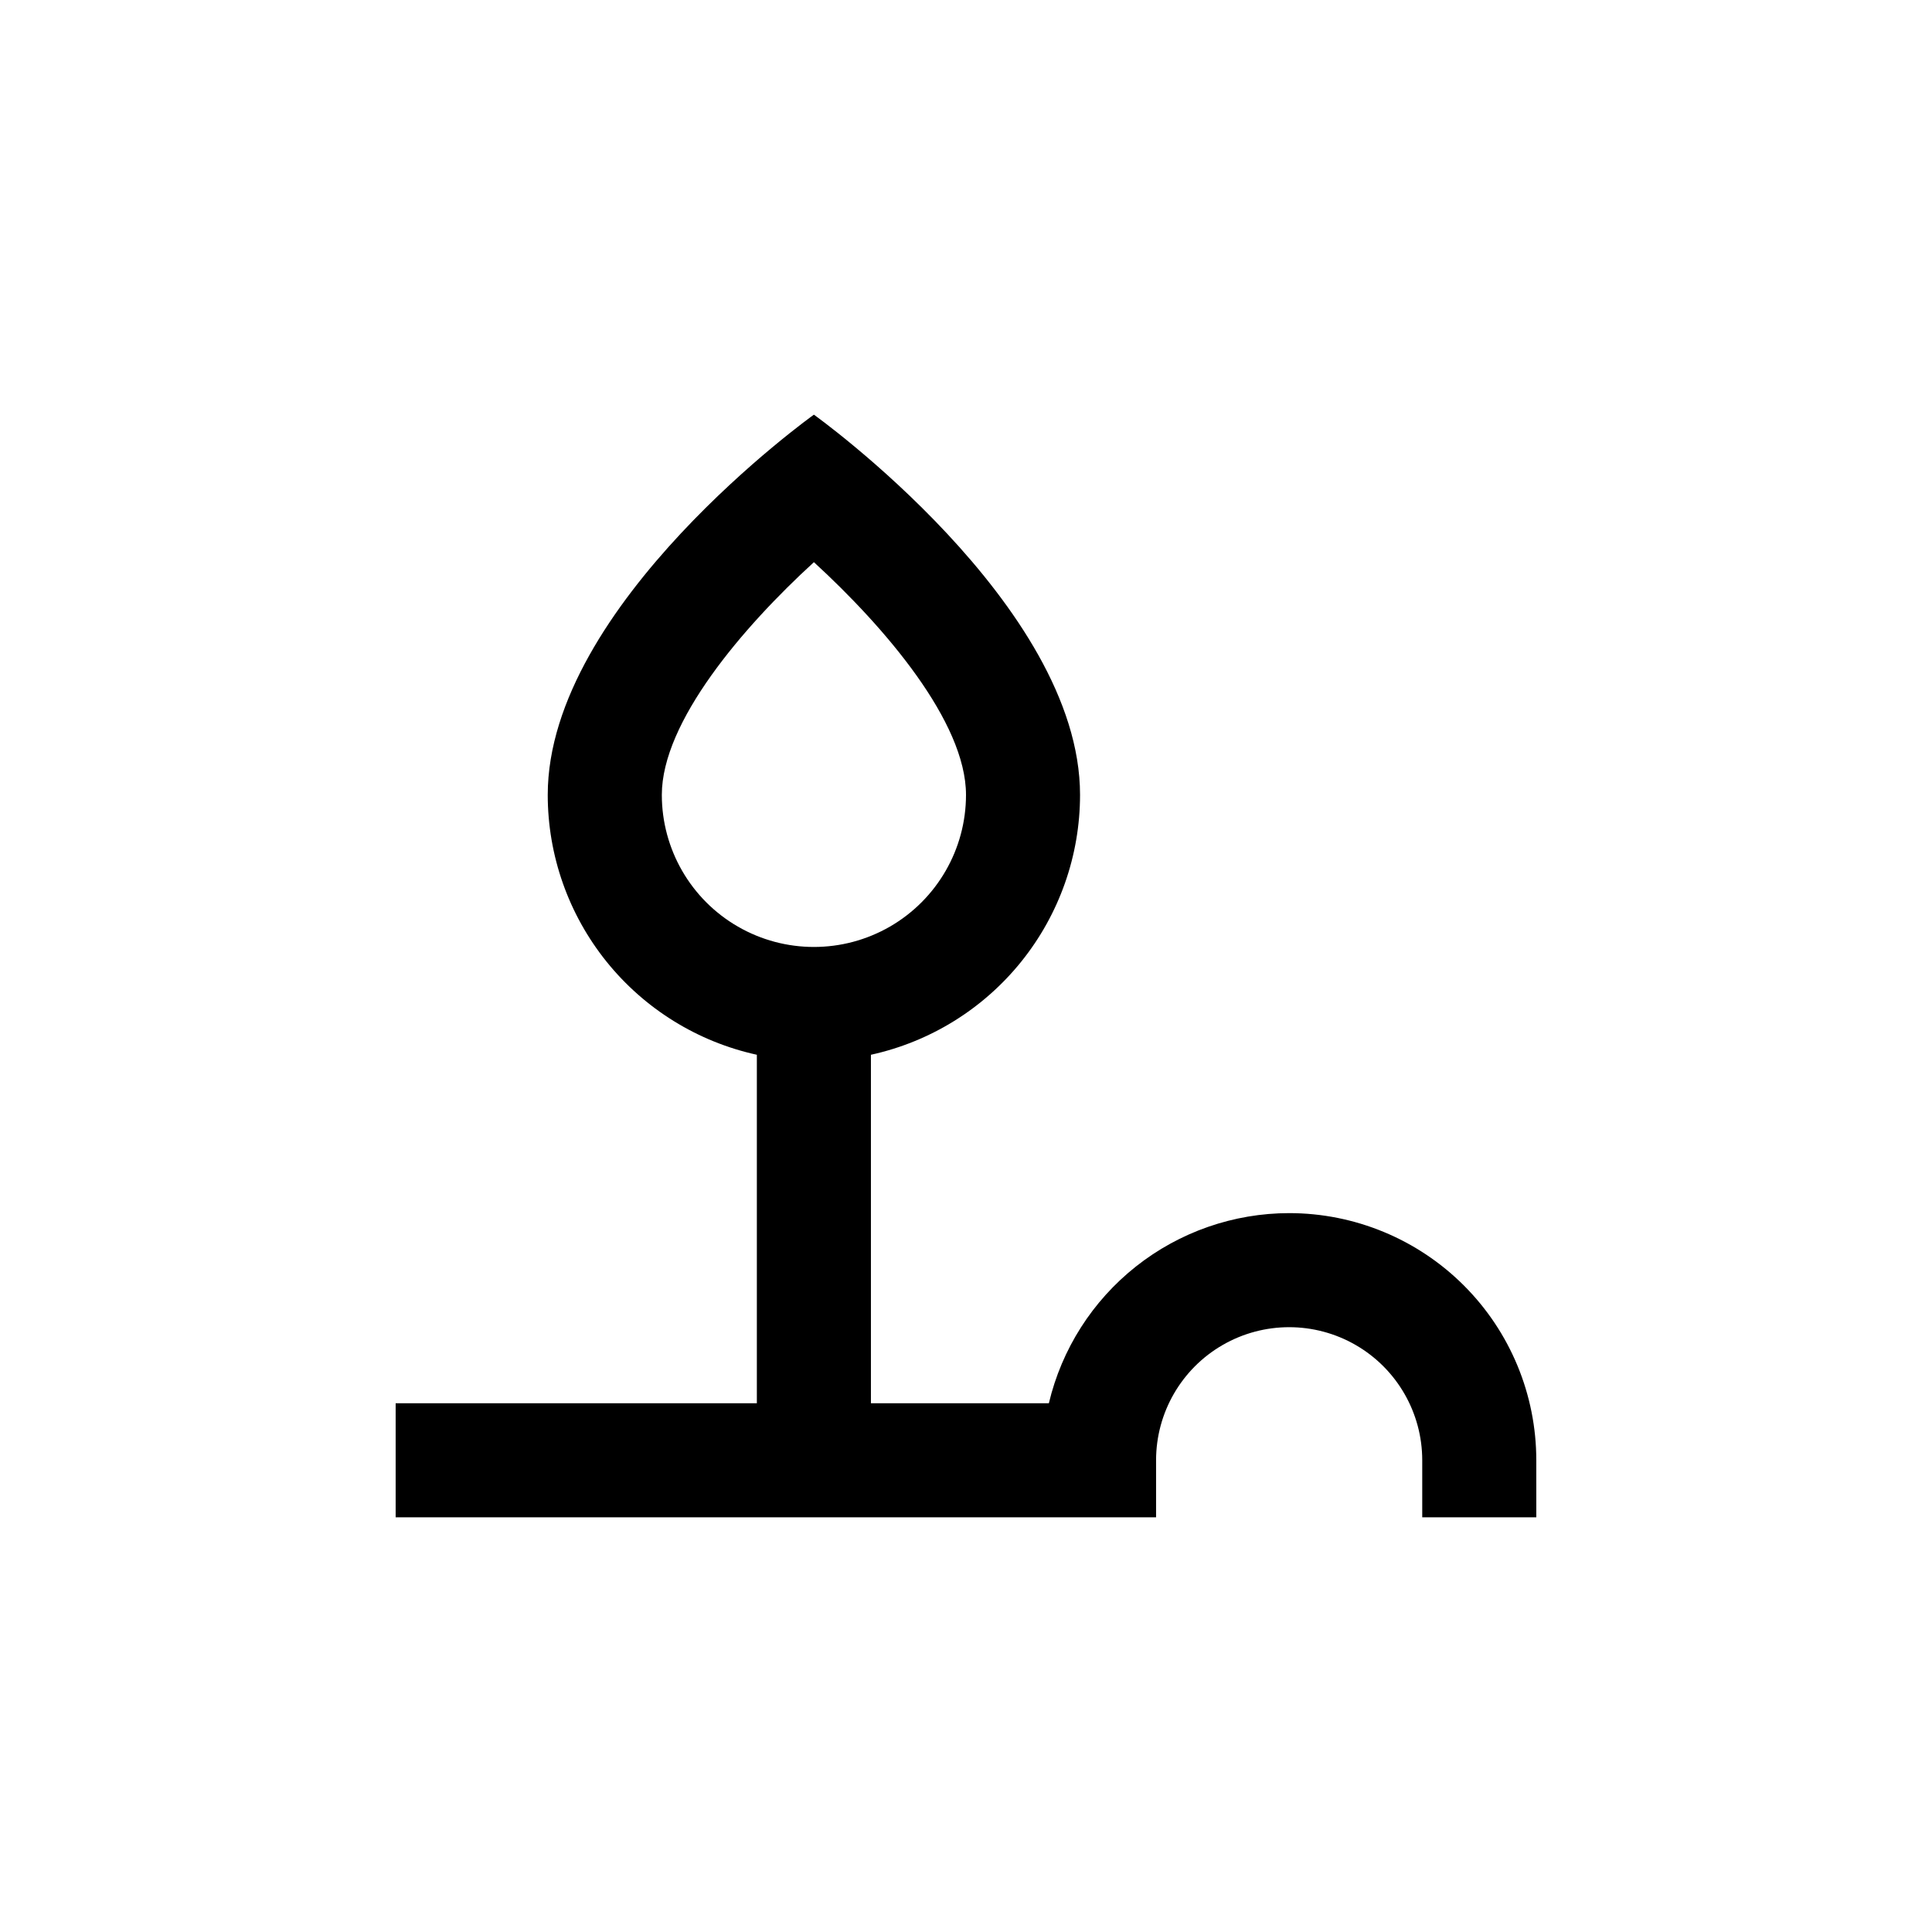 <?xml version="1.0" encoding="UTF-8"?>
<!-- Uploaded to: ICON Repo, www.iconrepo.com, Generator: ICON Repo Mixer Tools -->
<svg fill="#000000" width="800px" height="800px" version="1.1" viewBox="144 144 512 512" xmlns="http://www.w3.org/2000/svg">
 <path d="m485.64 465.49c-14.734 0.012-29.035 4.992-40.59 14.133-11.555 9.141-19.691 21.914-23.09 36.25h-47.156v-92.348c15.703-3.445 29.758-12.152 39.836-24.676 10.078-12.527 15.578-28.121 15.582-44.195 0-50.383-70.535-100.76-70.535-100.76 0.004 0-70.531 50.379-70.531 100.76 0.004 16.074 5.504 31.668 15.582 44.195 10.078 12.523 24.133 21.23 39.836 24.676v92.348h-95.723v30.23l201.52-0.004v-15.113c0-12.598 6.723-24.242 17.633-30.543 10.914-6.297 24.355-6.297 35.27 0 10.91 6.301 17.633 17.945 17.633 30.543v15.113h30.23l-0.004-15.113c0-17.371-6.898-34.027-19.184-46.312-12.281-12.281-28.941-19.184-46.312-19.184zm-166.25-110.84c0-19.348 21.512-44.488 40.305-61.668 18.793 17.23 40.305 42.32 40.305 61.668 0 14.398-7.684 27.703-20.152 34.906-12.473 7.199-27.836 7.199-40.305 0-12.473-7.203-20.152-20.508-20.152-34.906z"/>
</svg>
